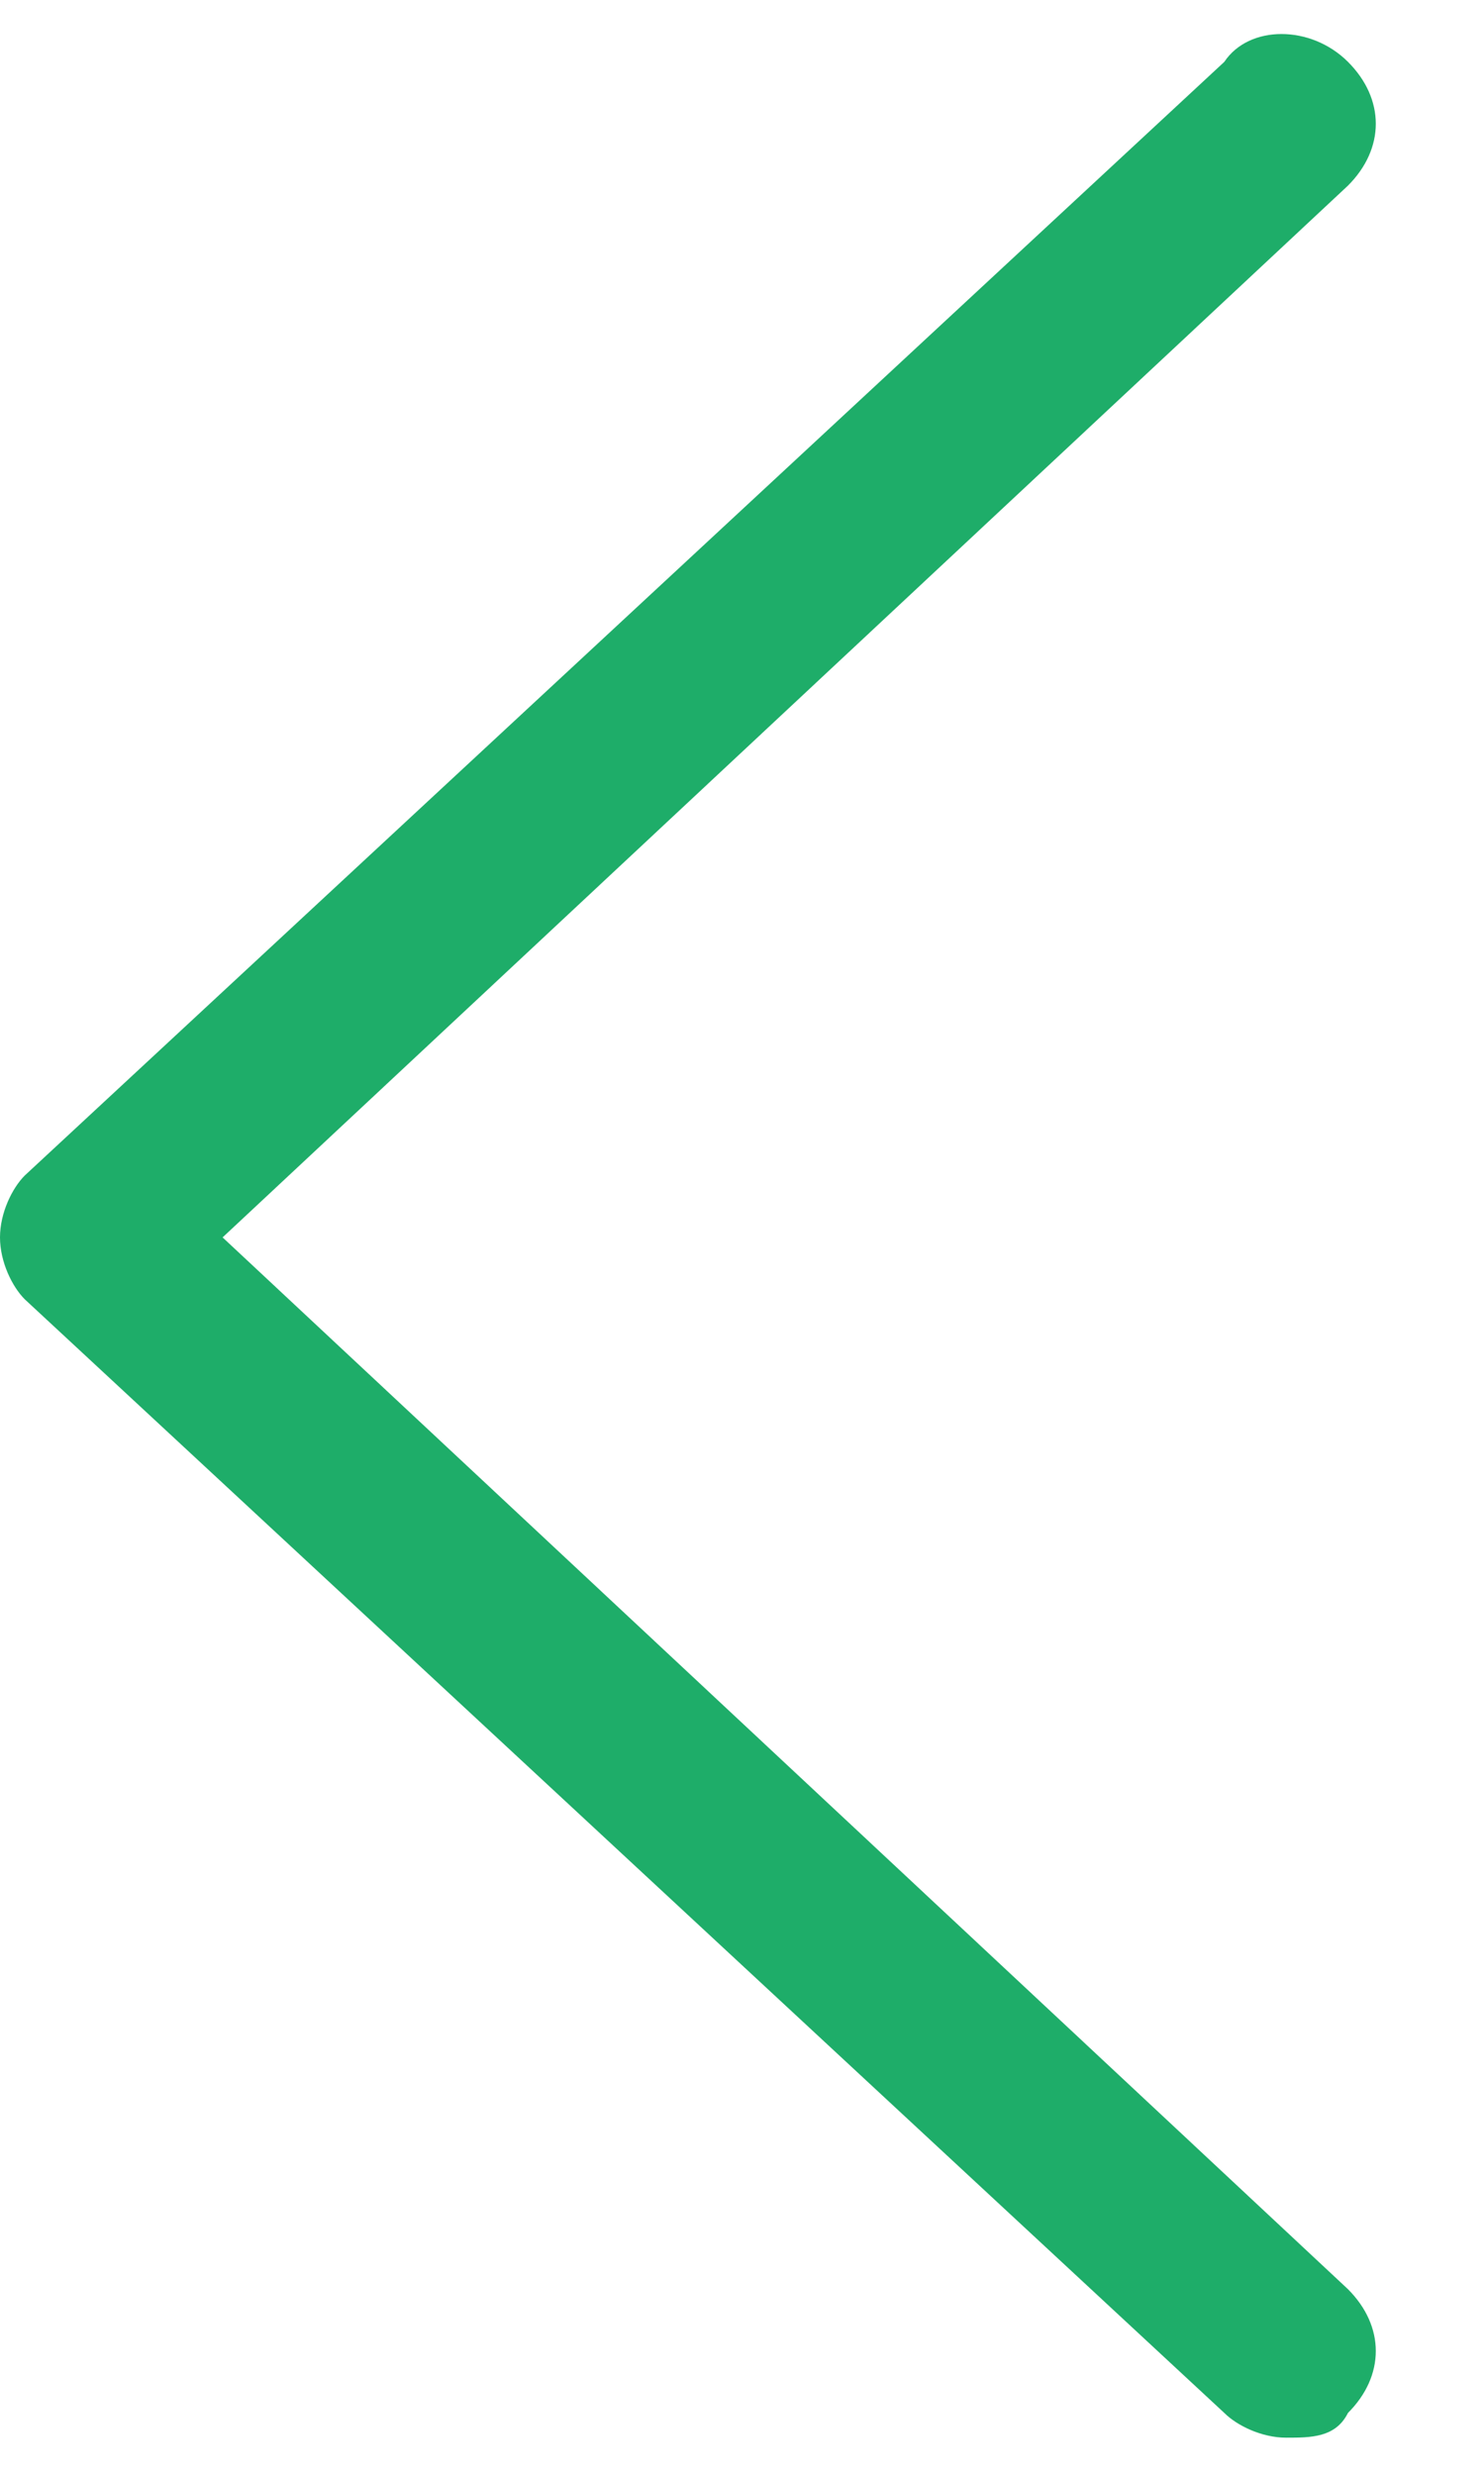 <?xml version="1.0" encoding="utf-8"?>
<!-- Generator: Adobe Illustrator 28.2.0, SVG Export Plug-In . SVG Version: 6.00 Build 0)  -->
<svg version="1.1" id="レイヤー_1" xmlns="http://www.w3.org/2000/svg" xmlns:xlink="http://www.w3.org/1999/xlink" x="0px"
	 y="0px" viewBox="0 0 12 20" style="enable-background:new 0 0 12 20;" xml:space="preserve">
<style type="text/css">
	.st0{fill:#1EAD69;}
</style>
<g id="Page-1">
	<g id="search-list" transform="translate(-471, -4819)">
		
			<g id="icon_arrow_white" transform="translate(476.5, 4829) rotate(-180) translate(-476.5, -4829) translate(470.5, 4819)">
			
				<g id="down-arrow" transform="translate(5.75, 10) rotate(-90) translate(-5.75, -10) translate(-4.25, 4.25)">
				<path id="パス_8" class="st0" d="M19.5,0.6c-0.3-0.3-0.7-0.3-1,0L10,9.7L1.5,0.6c-0.3-0.3-0.7-0.3-1,0s-0.3,0.8,0,1l9,9.7
					c0.1,0.1,0.3,0.2,0.5,0.2c0.2,0,0.4-0.1,0.5-0.2l9-9.7c0.1-0.1,0.2-0.3,0.2-0.5C19.7,0.9,19.7,0.7,19.5,0.6z"/>
			</g>
		</g>
	</g>
</g>
</svg>
